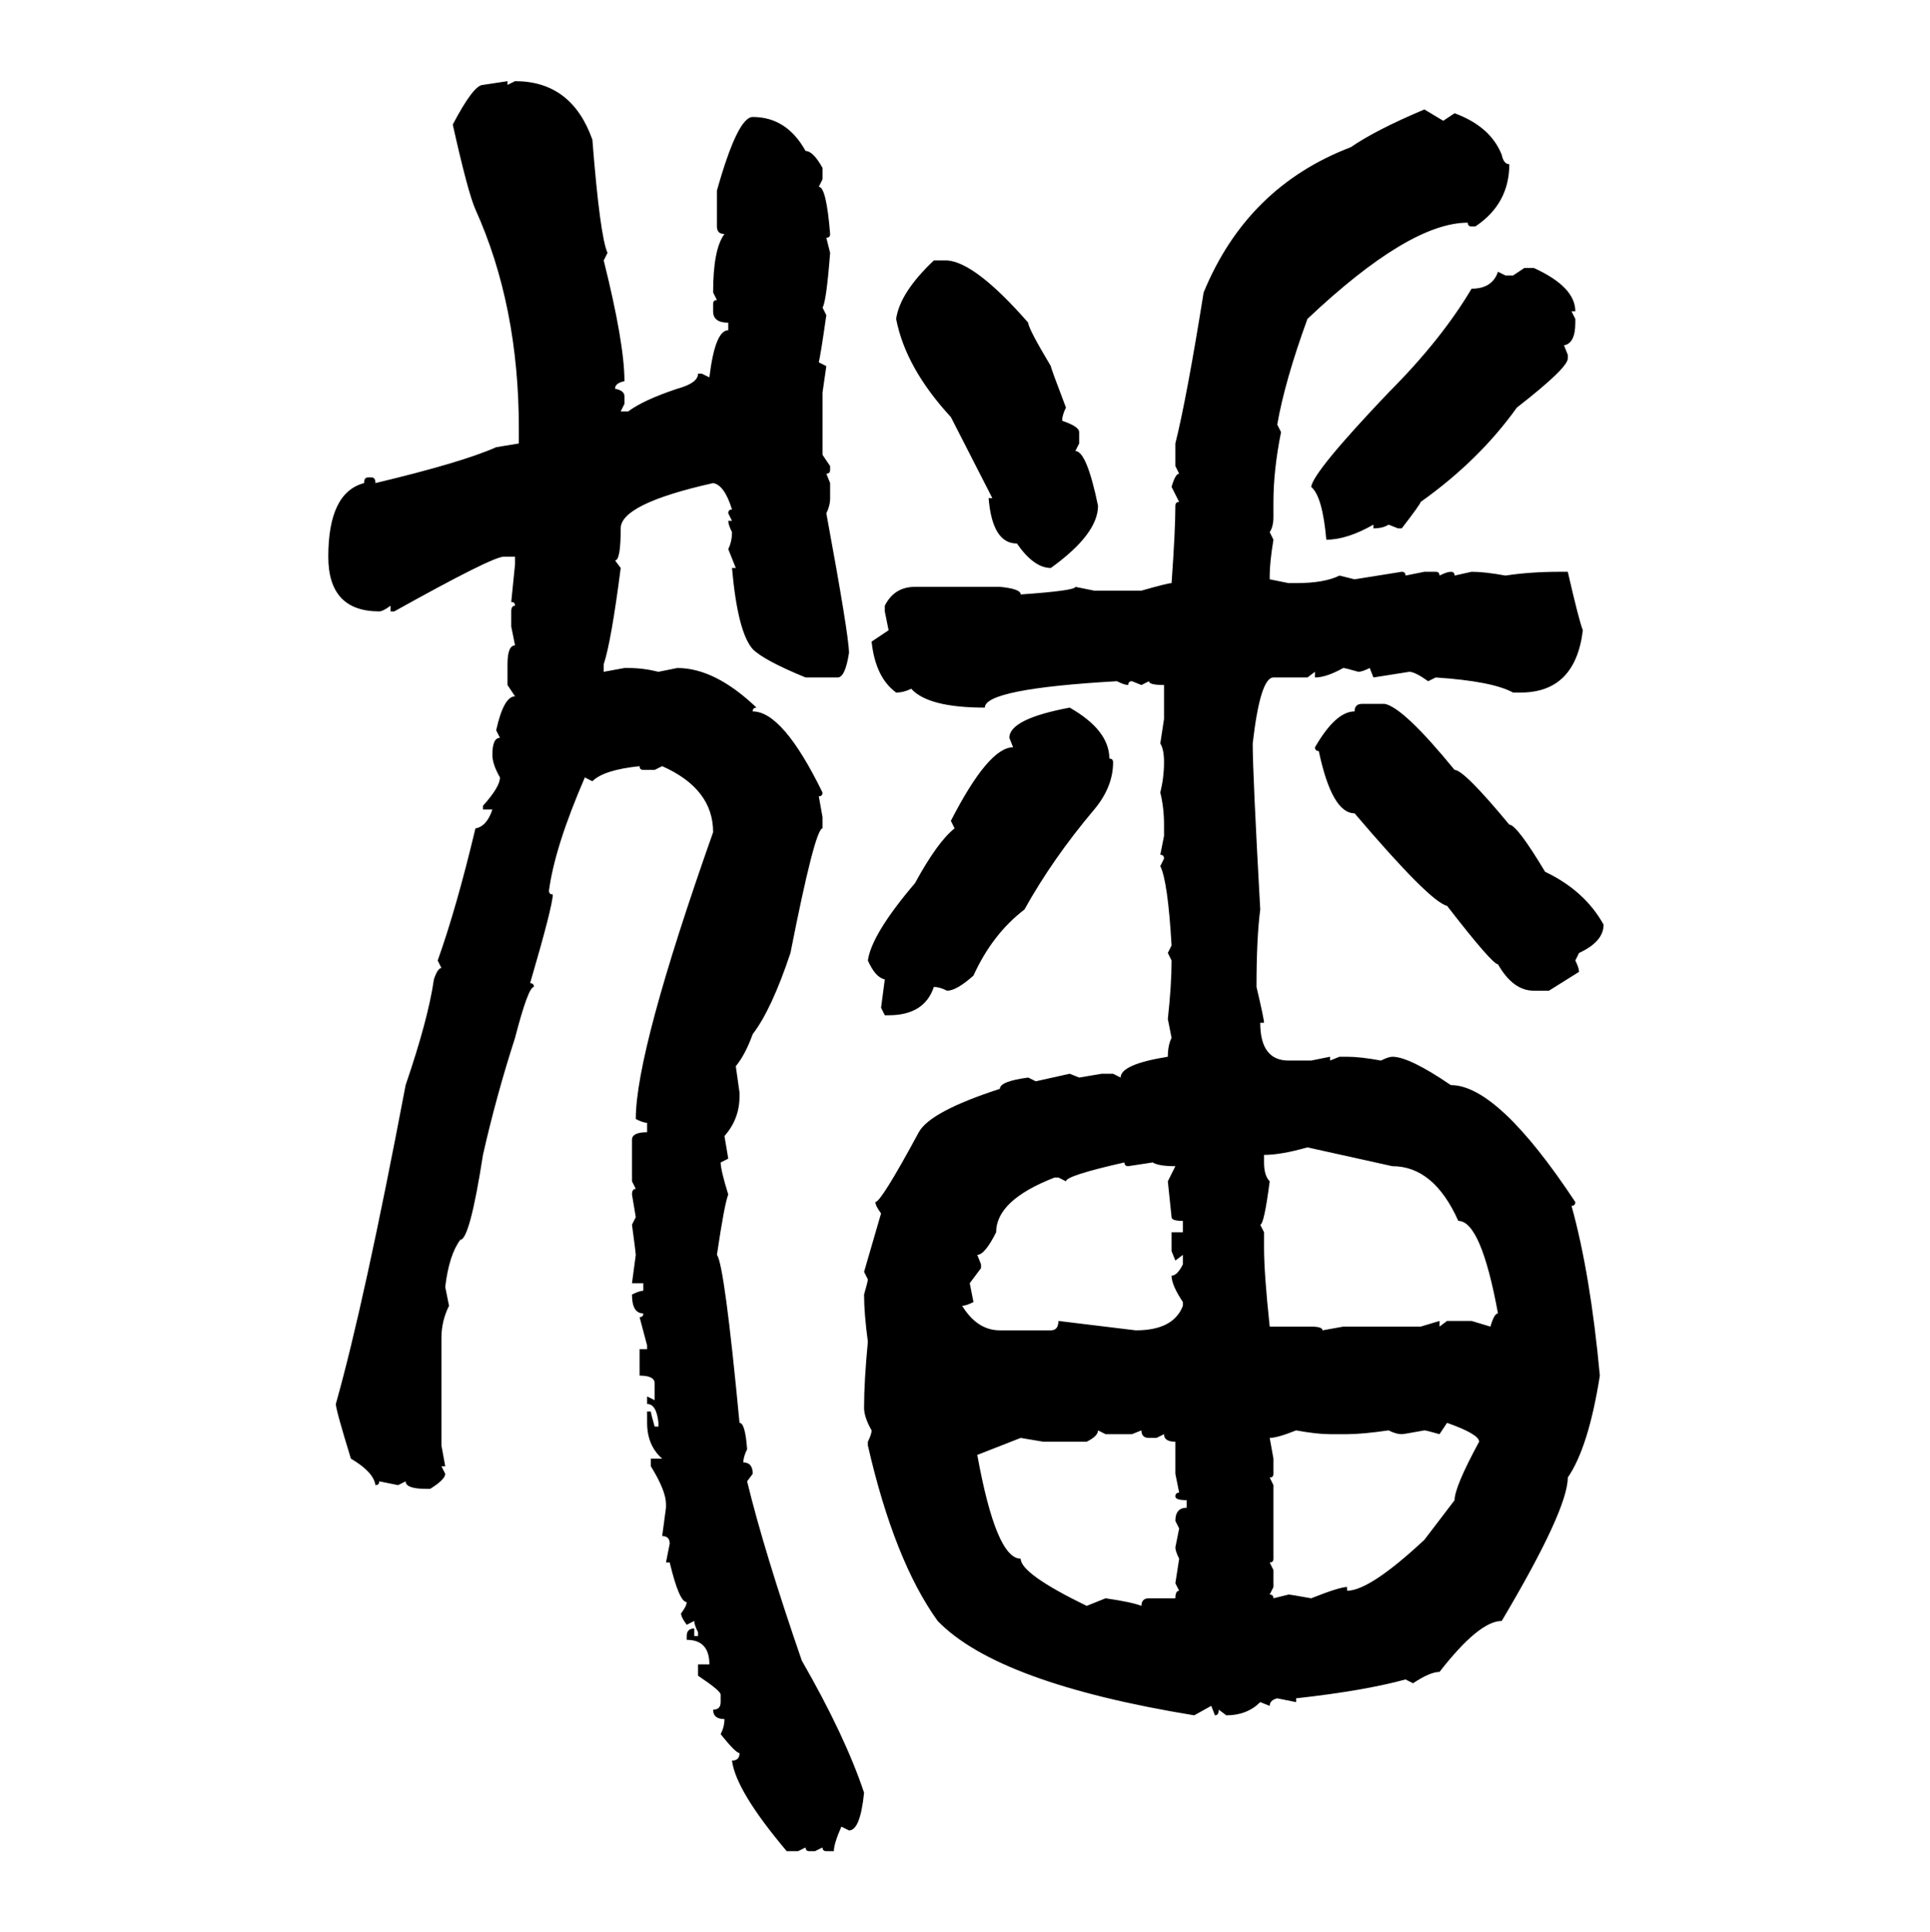 <svg xmlns="http://www.w3.org/2000/svg" xmlns:xlink="http://www.w3.org/1999/xlink" width="299.707" height="300"><path d="M75 13.18L78.81 12.60L78.81 13.18L79.98 12.60Q88.77 12.60 91.99 21.68L91.99 21.68Q93.16 36.62 94.34 39.26L94.34 39.26L93.75 40.43Q96.97 53.32 96.97 59.18L96.97 59.18Q95.51 59.47 95.51 60.35L95.51 60.35Q96.97 60.64 96.97 61.52L96.97 61.52L96.97 62.70L96.39 63.87L97.56 63.87Q99.90 62.11 105.18 60.35L105.18 60.35Q108.40 59.47 108.40 58.01L108.40 58.01L108.98 58.01L110.16 58.59Q111.04 51.27 113.09 51.27L113.09 51.27L113.09 50.10Q110.74 50.10 110.74 48.34L110.74 48.34L110.74 47.17Q110.74 46.58 111.33 46.58L111.33 46.58L110.74 45.41Q110.74 38.67 112.50 36.33L112.50 36.33Q111.33 36.33 111.33 35.16L111.33 35.16L111.33 29.59Q114.55 18.16 116.89 18.16L116.89 18.16Q122.17 18.16 125.10 23.44L125.10 23.44Q126.27 23.44 127.73 26.07L127.73 26.07L127.73 27.83L127.15 29.00Q128.32 29.00 128.91 36.33L128.91 36.33Q128.91 36.91 128.32 36.91L128.32 36.91L128.91 39.26Q128.32 46.88 127.73 47.75L127.73 47.75L128.32 48.93Q127.44 55.08 127.15 56.25L127.15 56.25L128.32 56.84L127.73 60.94L127.73 70.61L128.91 72.36L128.91 72.95Q128.91 73.54 128.32 73.54L128.32 73.54L128.91 75L128.91 77.34Q128.91 78.52 128.32 79.69L128.32 79.69Q131.84 98.73 131.84 101.37L131.84 101.37Q131.25 105.18 130.08 105.18L130.08 105.18L125.10 105.18Q118.65 102.54 116.89 100.78L116.89 100.78Q114.55 98.14 113.67 88.18L113.67 88.18L114.26 88.18L113.09 85.25Q113.67 84.08 113.67 82.62L113.67 82.62Q113.09 81.45 113.09 80.86L113.09 80.86L113.67 80.86L113.09 79.69Q113.09 79.10 113.67 79.10L113.67 79.10Q112.50 75.29 110.74 75L110.74 75Q96.39 78.22 96.39 82.03L96.39 82.03Q96.39 87.01 95.51 87.01L95.51 87.01L96.39 88.18Q94.92 99.61 93.75 103.13L93.75 103.13L93.75 104.30L96.97 103.71L97.56 103.71Q99.90 103.71 102.25 104.30L102.25 104.30L105.18 103.71Q111.04 103.71 117.48 109.86L117.48 109.86Q116.89 109.86 116.89 110.45L116.89 110.45Q121.58 110.45 127.73 123.05L127.73 123.05Q127.73 123.63 127.15 123.63L127.15 123.63L127.73 126.86L127.73 128.61Q126.56 128.61 122.75 147.95L122.75 147.95Q119.82 156.74 116.89 160.55L116.89 160.55Q115.72 163.77 114.26 165.53L114.26 165.53L114.84 169.63L114.84 170.21Q114.84 173.73 112.50 176.37L112.50 176.37L113.09 179.88L111.91 180.47Q111.91 181.64 113.09 185.45L113.09 185.45Q112.50 186.91 111.33 194.82L111.33 194.82Q112.50 196.29 114.84 220.90L114.84 220.90Q115.72 220.90 116.02 225L116.02 225Q115.43 226.17 115.43 227.05L115.43 227.05Q116.89 227.05 116.89 228.81L116.89 228.81L116.02 229.98Q118.65 240.82 124.51 257.81L124.51 257.81Q131.25 269.53 134.18 278.32L134.18 278.32Q133.59 284.18 131.84 284.18L131.84 284.18L130.66 283.59Q129.49 286.23 129.49 287.40L129.49 287.40L128.32 287.40Q127.73 287.40 127.73 286.82L127.73 286.82L126.56 287.40L125.68 287.40Q125.10 287.40 125.10 286.82L125.10 286.82L123.93 287.40L122.17 287.40Q114.26 278.03 113.67 273.34L113.67 273.34Q114.84 273.34 114.84 272.17L114.84 272.17Q114.26 272.17 111.91 269.24L111.91 269.24Q112.50 268.07 112.50 266.89L112.50 266.89Q110.74 266.89 110.74 265.43L110.74 265.43Q111.91 265.43 111.91 264.26L111.91 264.26L111.91 263.09Q111.91 262.50 108.40 260.16L108.40 260.16L108.40 258.40L110.16 258.40Q110.16 254.59 106.64 254.59L106.64 254.59L106.64 254.00Q106.64 252.83 107.81 252.83L107.81 252.83L107.81 254.00L108.40 254.00L108.40 253.42Q107.81 252.25 107.81 251.66L107.81 251.66L106.64 252.25Q105.76 251.07 105.76 250.49L105.76 250.49Q106.64 249.32 106.64 248.73L106.64 248.73Q105.47 248.73 104.00 242.58L104.00 242.58L103.42 242.58L104.00 239.65Q104.00 238.48 102.83 238.48L102.83 238.48L103.42 234.08L103.42 233.50Q103.42 231.45 101.07 227.64L101.07 227.64L101.07 226.46L102.83 226.46Q100.49 224.41 100.49 220.90L100.49 220.90L100.49 219.14L101.07 219.14Q101.07 219.43 101.66 221.48L101.66 221.48L102.25 221.48L102.25 220.90Q101.95 217.97 100.49 217.97L100.49 217.97L100.49 216.80L101.66 217.38L101.66 214.75Q101.66 213.57 99.32 213.57L99.32 213.57L99.32 209.47L100.49 209.47L100.49 208.89L99.32 204.49Q99.90 204.49 99.90 203.91L99.90 203.91Q98.14 203.91 98.14 200.98L98.14 200.98Q99.32 200.39 99.90 200.39L99.90 200.39L99.90 199.22L98.14 199.22L98.73 194.82Q98.73 194.53 98.14 190.14L98.14 190.14L98.73 188.96L98.14 185.45Q98.14 184.57 98.73 184.57L98.73 184.57L98.14 183.40L98.14 176.95Q98.14 175.78 100.49 175.78L100.49 175.78L100.49 174.32Q99.90 174.32 98.73 173.73L98.73 173.73Q98.73 163.18 110.74 129.20L110.74 129.20Q110.74 122.46 102.83 118.95L102.83 118.95L101.66 119.53L99.90 119.53Q99.32 119.53 99.32 118.95L99.32 118.95Q93.75 119.53 91.99 121.29L91.99 121.29L90.82 120.70Q86.13 131.54 85.25 138.28L85.25 138.28Q85.25 138.87 85.84 138.87L85.84 138.87Q85.84 140.63 82.32 152.64L82.32 152.64Q82.91 152.64 82.91 153.22L82.91 153.22Q82.03 153.22 79.98 161.13L79.98 161.13Q77.05 170.21 75 179.30L75 179.30Q72.95 192.48 71.48 192.48L71.48 192.48Q69.73 194.82 69.14 199.80L69.14 199.80L69.73 202.73Q68.55 205.08 68.55 207.71L68.55 207.71L68.55 224.41L69.14 227.64L68.55 227.64L69.14 228.81Q69.14 229.69 66.80 231.15L66.80 231.15L66.21 231.15Q62.99 231.15 62.99 229.98L62.99 229.98L61.82 230.57L58.89 229.98Q58.89 230.57 58.30 230.57L58.30 230.57Q58.01 228.52 54.49 226.46L54.49 226.46Q52.15 218.85 52.15 217.97L52.15 217.97Q56.54 202.44 62.99 168.46L62.99 168.46Q66.50 158.20 67.38 152.05L67.38 152.05Q67.97 150.29 68.55 150.29L68.55 150.29L67.97 149.12Q70.90 140.92 73.83 128.61L73.83 128.61Q75.59 128.32 76.46 125.68L76.46 125.68L75 125.68L75 125.10Q77.64 122.17 77.64 120.70L77.64 120.70Q76.46 118.65 76.46 117.19L76.46 117.19Q76.46 114.55 77.64 114.55L77.64 114.55L77.05 113.38Q78.22 108.11 79.98 108.11L79.98 108.11L78.81 106.35L78.81 103.13Q78.81 100.20 79.98 100.20L79.98 100.20L79.39 97.27L79.39 94.92Q79.39 94.04 79.98 94.04L79.98 94.04Q79.98 93.46 79.39 93.46L79.39 93.46L79.98 87.60L79.98 86.43L78.22 86.43Q76.46 86.43 61.23 94.92L61.23 94.92L60.64 94.92L60.64 94.04Q59.47 94.92 58.89 94.92L58.89 94.92Q50.98 94.92 50.98 86.43L50.98 86.43Q50.98 76.46 56.54 75L56.54 75Q56.54 74.12 57.13 74.12L57.13 74.12L57.71 74.12Q58.30 74.12 58.30 75L58.30 75Q71.78 71.78 77.05 69.43L77.05 69.43L80.57 68.85L80.57 66.50Q80.57 47.46 73.83 32.52L73.83 32.52Q72.66 29.88 70.31 19.34L70.31 19.34Q73.54 13.18 75 13.18L75 13.18ZM221.19 16.99L221.19 16.99L224.12 18.75L225.88 17.58Q231.45 19.63 233.20 24.02L233.20 24.02Q233.50 25.49 234.38 25.49L234.38 25.49Q234.38 31.64 229.10 35.16L229.10 35.16L228.52 35.16Q227.93 35.16 227.93 34.57L227.93 34.57Q218.85 34.57 203.03 49.51L203.03 49.51Q199.51 59.18 198.34 65.92L198.34 65.92L198.93 67.09Q197.75 72.95 197.75 77.93L197.75 77.93L197.75 80.27Q197.75 81.74 197.17 82.62L197.17 82.62L197.75 83.79Q197.17 87.30 197.17 89.36L197.17 89.36L197.17 89.94L200.10 90.53L201.27 90.53Q205.66 90.53 208.01 89.36L208.01 89.36L210.35 89.94L217.68 88.77Q218.26 88.77 218.26 89.36L218.26 89.36L221.19 88.77L222.95 88.77Q223.54 88.77 223.54 89.36L223.54 89.36Q224.71 88.77 225.29 88.77L225.29 88.77Q225.88 88.77 225.88 89.36L225.88 89.36L228.52 88.77Q230.57 88.77 233.79 89.36L233.79 89.36Q237.60 88.77 242.29 88.77L242.29 88.77L243.46 88.77Q245.21 96.39 245.80 97.85L245.80 97.85Q244.63 107.52 236.13 107.52L236.13 107.52L234.96 107.52Q231.74 105.76 222.95 105.18L222.95 105.18L221.78 105.76Q219.73 104.30 218.85 104.30L218.85 104.30L213.28 105.18L212.70 103.71Q211.52 104.30 210.94 104.30L210.94 104.30Q208.89 103.71 208.59 103.71L208.59 103.71Q205.96 105.18 204.20 105.18L204.20 105.18L204.20 104.30L203.03 105.18L197.75 105.18Q195.70 105.18 194.53 115.43L194.53 115.43Q194.53 120.12 195.70 141.21L195.70 141.21Q195.12 145.61 195.12 153.22L195.12 153.22Q196.29 158.20 196.29 158.79L196.29 158.79L195.70 158.79Q195.70 164.65 200.10 164.65L200.10 164.65L203.61 164.65L206.54 164.06L206.54 164.65L208.01 164.06L209.18 164.06Q211.23 164.06 214.45 164.65L214.45 164.65Q215.63 164.06 216.21 164.06L216.21 164.06Q218.85 164.06 225.29 168.46L225.29 168.46Q232.62 168.46 244.63 186.62L244.63 186.62Q244.63 187.21 244.04 187.21L244.04 187.21Q246.97 197.75 248.44 213.57L248.44 213.57Q246.68 224.71 243.46 229.39L243.46 229.39Q243.46 234.38 233.20 251.66L233.20 251.66Q229.69 251.66 223.54 259.57L223.54 259.57Q222.07 259.57 219.43 261.33L219.43 261.33L218.26 260.74Q211.82 262.50 201.27 263.67L201.27 263.67L201.27 264.26L198.34 263.67Q197.17 263.96 197.17 264.84L197.17 264.84L195.70 264.26Q193.65 266.31 190.43 266.31L190.43 266.31L189.26 265.43Q189.26 266.31 188.67 266.31L188.67 266.31L188.09 264.84L185.45 266.31Q154.98 261.33 145.61 251.66L145.61 251.66Q138.87 242.29 134.77 224.41L134.77 224.41L134.77 223.83Q135.35 222.66 135.35 222.07L135.35 222.07Q134.18 220.02 134.18 218.55L134.18 218.55Q134.18 214.45 134.77 208.30L134.77 208.30Q134.18 203.91 134.18 200.98L134.18 200.98Q134.77 198.93 134.77 198.63L134.77 198.63L134.18 197.46L136.82 188.38Q135.94 187.21 135.94 186.62L135.94 186.62Q136.82 186.62 142.68 175.78L142.68 175.78Q144.43 172.56 155.27 169.04L155.27 169.04Q155.27 167.87 159.67 167.29L159.67 167.29L160.84 167.87L166.11 166.70L167.58 167.29L171.09 166.70L172.85 166.70L174.02 167.29Q174.02 165.23 181.35 164.06L181.35 164.06Q181.35 162.30 181.93 161.13L181.93 161.13L181.35 158.20Q181.93 152.93 181.93 149.12L181.93 149.12L181.35 147.95L181.93 146.78Q181.35 136.82 180.18 134.47L180.18 134.47L180.76 133.30Q180.76 132.71 180.18 132.71L180.18 132.71L180.76 129.79L180.76 128.03Q180.76 125.39 180.18 123.05L180.18 123.05Q180.76 120.70 180.76 118.36L180.76 118.36Q180.76 116.31 180.18 115.43L180.18 115.43L180.76 111.62L180.76 106.35Q178.42 106.35 178.42 105.76L178.42 105.76L177.25 106.35L175.78 105.76Q175.20 105.76 175.20 106.35L175.20 106.35Q174.61 106.35 173.44 105.76L173.44 105.76Q152.93 106.93 152.93 109.86L152.93 109.86Q144.14 109.86 141.50 106.93L141.50 106.93Q140.33 107.52 139.16 107.52L139.16 107.52Q135.94 105.18 135.35 99.61L135.35 99.61L137.99 97.85L137.40 94.92L137.40 94.04Q138.87 91.11 142.09 91.11L142.09 91.11L155.27 91.11Q158.50 91.41 158.50 92.29L158.50 92.29Q166.99 91.70 166.99 91.11L166.99 91.11L169.92 91.70L177.25 91.70Q181.35 90.53 181.93 90.53L181.93 90.53Q182.52 82.32 182.52 78.52L182.52 78.52Q182.52 77.93 183.11 77.93L183.11 77.93L181.93 75.59Q182.52 73.54 183.11 73.54L183.11 73.54L182.52 72.36L182.52 68.85Q184.28 61.82 186.91 45.41L186.91 45.41Q193.65 29.00 209.77 22.85L209.77 22.85Q213.57 20.21 221.19 16.99ZM145.02 40.43L145.02 40.43L147.07 40.43Q151.46 40.72 159.67 50.10L159.67 50.10Q159.67 50.98 163.18 56.84L163.18 56.84Q163.18 57.13 165.53 63.28L165.53 63.28Q164.94 64.45 164.94 65.33L164.94 65.33Q167.58 66.21 167.58 67.09L167.58 67.09L167.58 68.85L166.99 70.02Q168.75 70.02 170.51 78.52L170.51 78.52Q170.51 82.91 163.18 88.18L163.18 88.18Q160.55 88.18 157.91 84.38L157.91 84.38Q154.10 84.38 153.52 77.34L153.52 77.34L154.10 77.34L147.66 64.75Q140.63 57.13 139.16 49.51L139.16 49.51Q139.75 45.41 145.02 40.43ZM234.96 42.77L236.72 41.60L238.18 41.60Q244.63 44.53 244.63 48.34L244.63 48.34L244.04 48.34L244.63 49.51L244.63 50.10Q244.63 53.32 242.87 53.61L242.87 53.61L243.46 55.08L243.46 55.66Q243.46 57.13 235.55 63.28L235.55 63.28Q229.69 71.48 220.61 77.93L220.61 77.93Q220.61 78.22 217.68 82.03L217.68 82.03L217.09 82.03L215.63 81.45Q214.75 82.03 213.28 82.03L213.28 82.03L213.28 81.45Q209.18 83.79 205.96 83.79L205.96 83.79Q205.37 77.05 203.61 75.59L203.61 75.59Q203.91 73.24 215.63 60.94L215.63 60.94Q223.83 52.73 228.52 44.82L228.52 44.82Q231.74 44.82 232.62 42.19L232.62 42.19L233.79 42.77L234.96 42.77ZM211.52 109.28L211.52 109.28L215.04 109.28Q217.97 109.86 225.88 119.53L225.88 119.53Q227.34 119.53 234.38 128.03L234.38 128.03Q235.55 128.03 239.94 135.35L239.94 135.35Q246.09 138.28 249.02 143.55L249.02 143.55Q249.02 146.19 245.21 147.95L245.21 147.95L244.63 149.12Q245.21 150.29 245.21 150.88L245.21 150.88L240.53 153.81L238.18 153.81Q234.96 153.81 232.62 149.71L232.62 149.71Q231.74 149.71 224.71 140.63L224.71 140.63Q222.07 140.04 210.35 126.27L210.35 126.27Q206.84 126.27 204.79 116.60L204.79 116.60Q204.20 116.60 204.20 116.02L204.20 116.02Q207.42 110.45 210.35 110.45L210.35 110.45Q210.35 109.28 211.52 109.28ZM166.11 109.86L166.11 109.86Q172.27 113.38 172.27 117.77L172.27 117.77Q172.85 117.77 172.85 118.36L172.85 118.36Q172.85 122.17 169.92 125.68L169.92 125.68Q163.48 133.30 159.08 141.21L159.08 141.21Q154.10 145.02 151.17 151.46L151.17 151.46Q148.54 153.81 147.07 153.81L147.07 153.81Q145.90 153.22 145.02 153.22L145.02 153.22Q143.55 157.62 137.99 157.62L137.99 157.62L137.40 157.62L136.82 156.45L137.40 152.05Q135.94 151.76 134.77 149.12L134.77 149.12Q135.35 145.02 142.09 137.11L142.09 137.11Q145.61 130.66 148.24 128.61L148.24 128.61L147.66 127.44Q153.52 116.02 157.32 116.02L157.32 116.02L156.74 114.55Q156.74 111.62 166.11 109.86ZM196.29 179.30L196.29 179.30L196.29 180.47Q196.29 182.52 197.17 183.40L197.17 183.40Q196.29 190.14 195.70 190.14L195.70 190.14L196.29 191.31L196.29 193.65Q196.29 197.75 197.17 205.96L197.17 205.96L203.61 205.96Q205.37 205.96 205.37 206.54L205.37 206.54L208.59 205.96L220.61 205.96L223.54 205.08L223.54 205.96L224.71 205.08L228.52 205.08L231.45 205.96Q232.03 203.91 232.62 203.91L232.62 203.91Q229.98 189.55 226.46 189.55L226.46 189.55Q222.66 181.05 216.21 181.05L216.21 181.05L203.03 178.13Q198.93 179.30 196.29 179.30ZM165.53 183.40L165.53 183.40L164.36 182.81L163.77 182.81Q154.69 186.33 154.69 191.31L154.69 191.31Q152.93 194.82 151.76 194.82L151.76 194.82L152.34 196.29L152.34 196.88L150.59 199.22L151.17 202.15Q150 202.73 149.41 202.73L149.41 202.73Q151.76 206.54 155.27 206.54L155.27 206.54L163.18 206.54Q164.36 206.54 164.36 205.08L164.36 205.08L176.37 206.54Q182.23 206.54 183.69 202.73L183.69 202.73L183.69 202.15Q181.93 199.51 181.93 198.05L181.93 198.05Q182.81 198.05 183.69 196.29L183.69 196.29L183.69 194.82L182.52 195.70L181.93 194.24L181.93 191.31L183.69 191.31L183.69 189.55Q181.93 189.55 181.93 188.96L181.93 188.96L181.35 183.40L182.52 181.05Q179.88 181.05 179.00 180.47L179.00 180.47L175.20 181.05Q174.61 181.05 174.61 180.47L174.61 180.47Q165.53 182.52 165.53 183.40ZM224.71 220.90L224.71 220.90L223.54 222.66Q221.48 222.07 221.19 222.07L221.19 222.07Q217.97 222.66 217.68 222.66L217.68 222.66Q216.80 222.66 215.63 222.07L215.63 222.07Q211.52 222.66 209.18 222.66L209.18 222.66L206.54 222.66Q204.49 222.66 201.27 222.07L201.27 222.07Q198.34 223.24 197.17 223.24L197.17 223.24L197.75 226.46L197.75 228.81Q197.75 229.39 197.17 229.39L197.17 229.39L197.75 230.57L197.75 241.99Q197.75 242.58 197.17 242.58L197.17 242.58L197.75 243.75L197.75 246.39L197.17 247.56Q197.75 247.56 197.75 248.14L197.75 248.14L200.10 247.56Q200.39 247.56 203.61 248.14L203.61 248.14Q208.01 246.39 209.18 246.39L209.18 246.39L209.18 246.97Q212.70 246.97 221.19 239.06L221.19 239.06L225.88 232.91Q225.88 230.86 229.69 223.83L229.69 223.83Q229.69 222.66 224.71 220.90ZM171.68 222.66L170.51 222.07Q170.51 222.95 168.75 223.83L168.75 223.83L162.01 223.83L158.50 223.24L151.76 225.88Q154.69 241.99 158.50 241.99L158.50 241.99Q158.50 244.34 168.75 249.32L168.75 249.32L171.68 248.14Q175.78 248.73 177.25 249.32L177.25 249.32Q177.25 248.14 178.42 248.14L178.42 248.14L182.52 248.14Q182.52 246.97 183.11 246.97L183.11 246.97L182.52 245.80L183.11 241.99Q182.52 240.82 182.52 240.23L182.52 240.23L183.11 237.30L182.52 236.13Q182.52 234.08 184.28 234.08L184.28 234.08L184.28 232.91Q182.52 232.91 182.52 232.32L182.52 232.32Q182.52 231.74 183.11 231.74L183.11 231.74L182.52 228.81L182.52 223.83Q180.76 223.83 180.76 222.66L180.76 222.66L179.59 223.24L178.42 223.24Q177.25 223.24 177.25 222.07L177.25 222.07L175.78 222.66L171.68 222.66Z"/></svg>